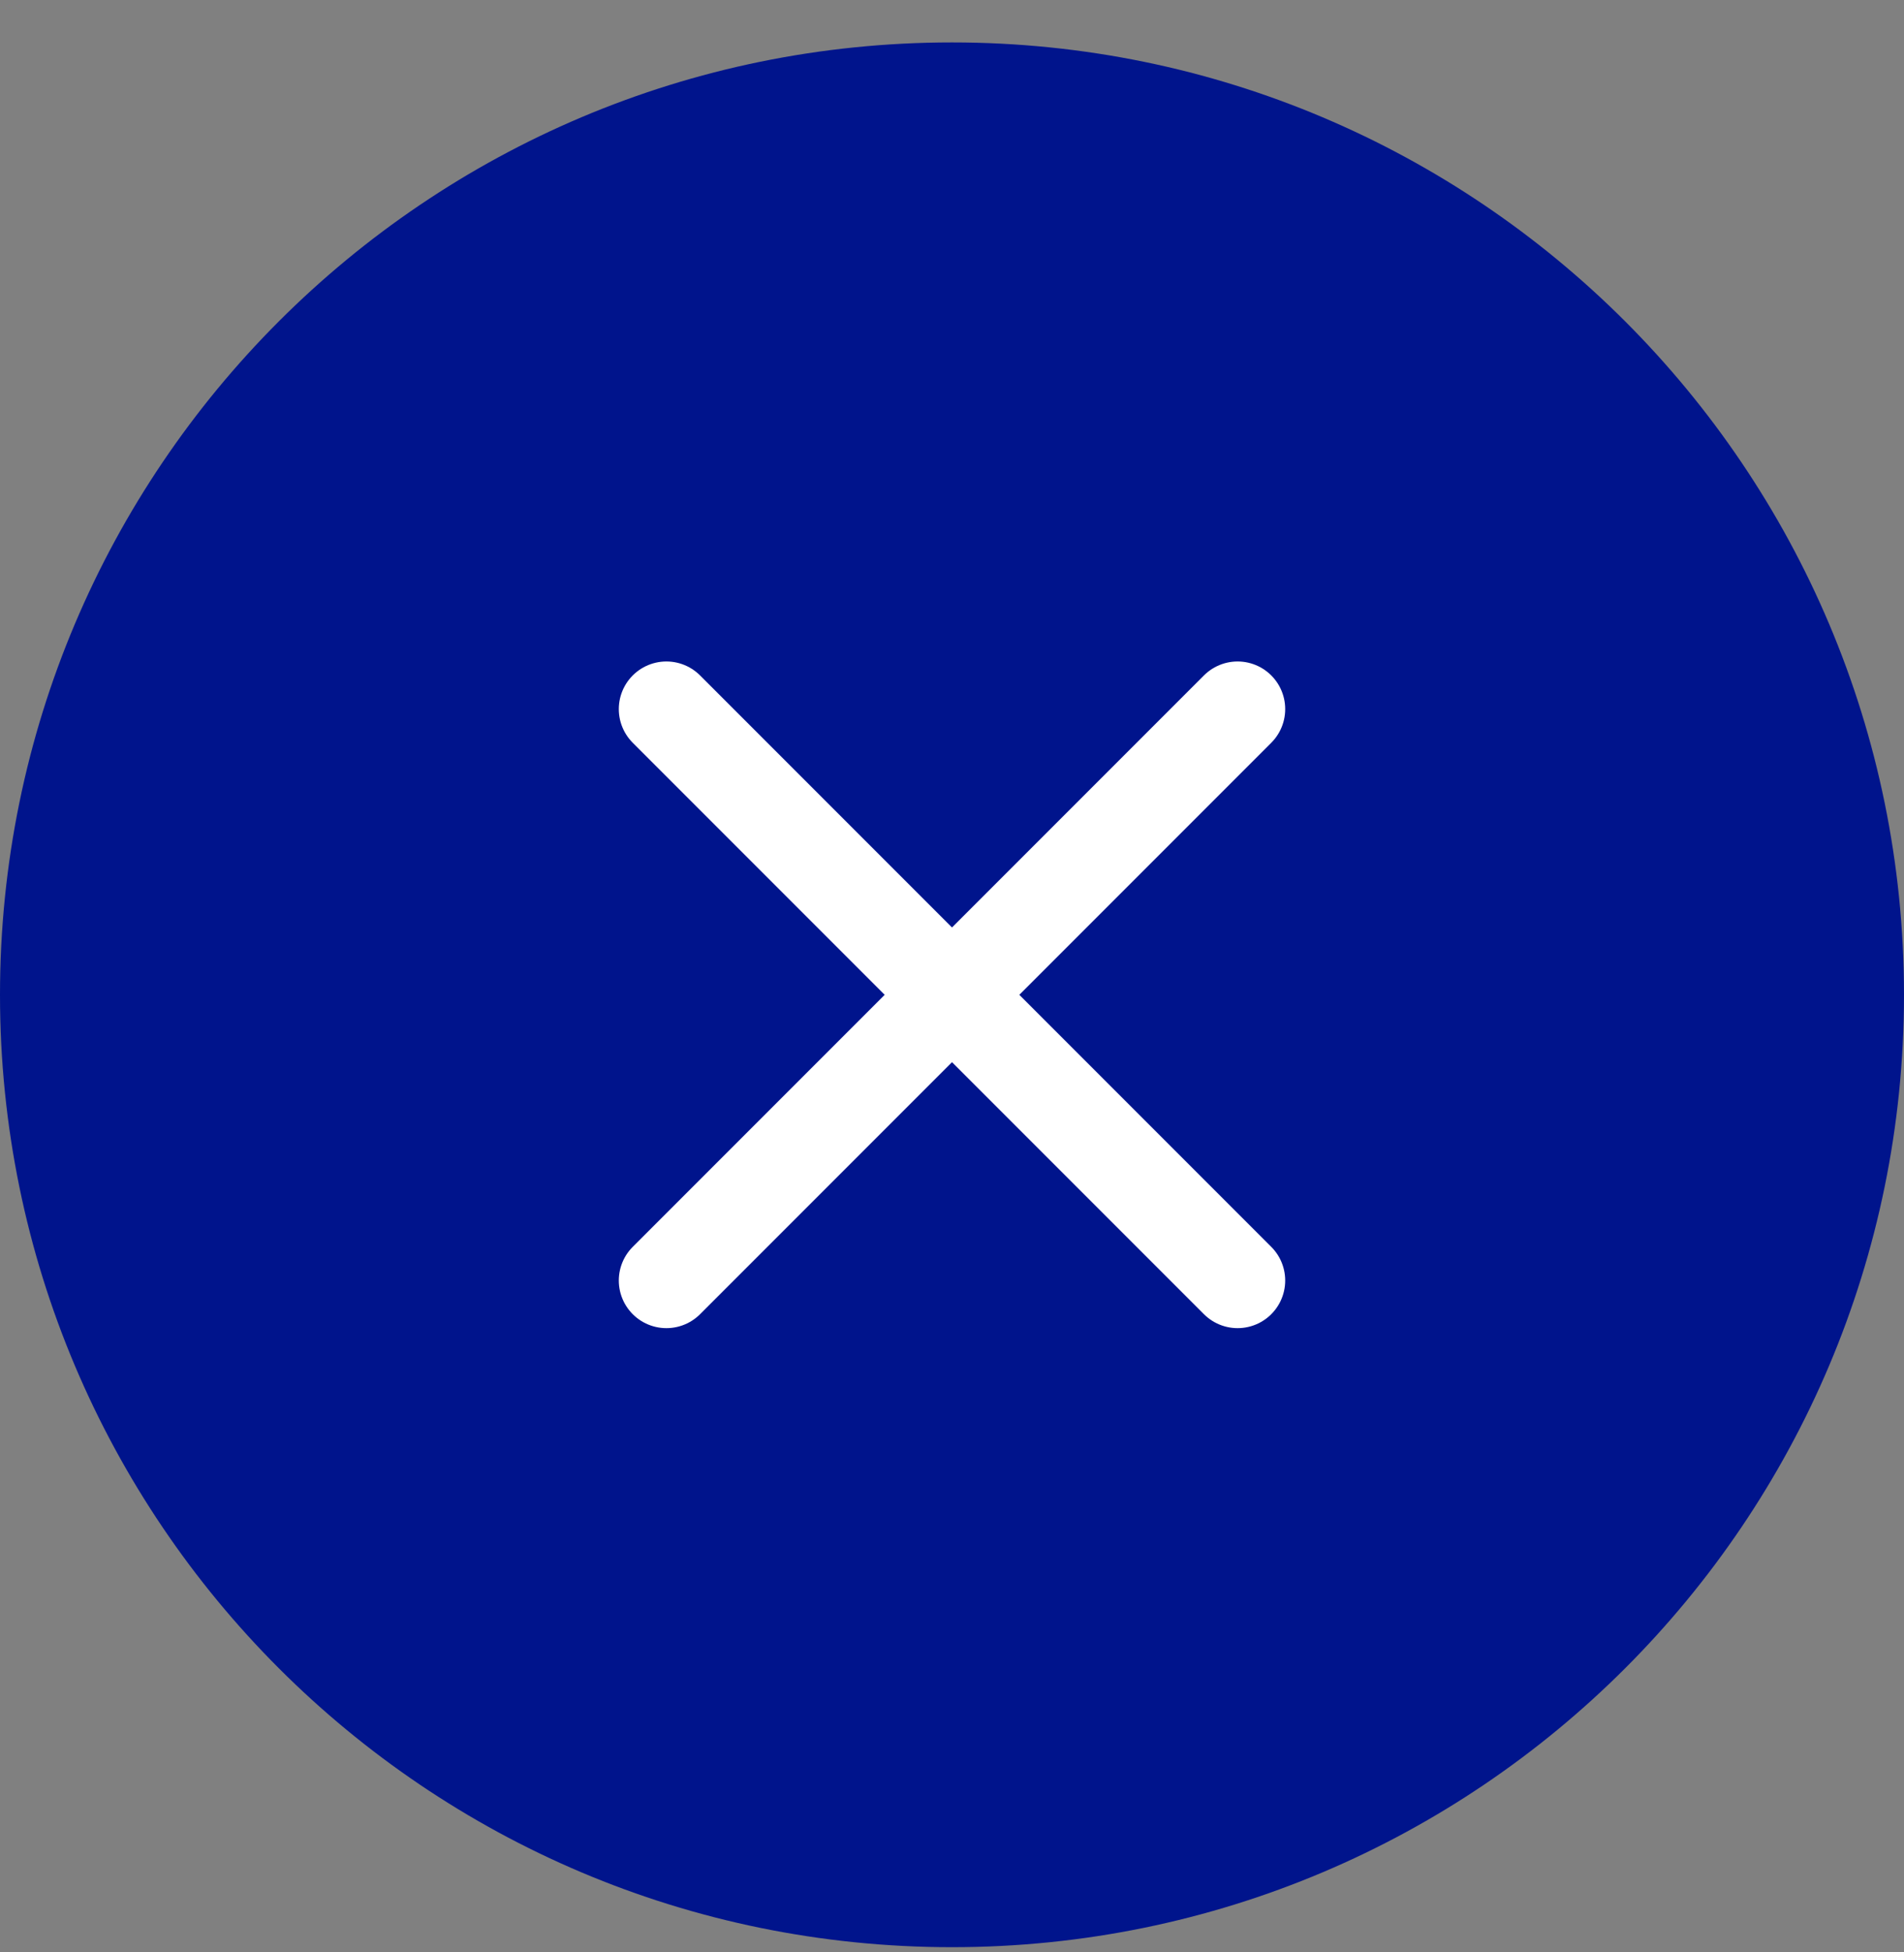 <svg xmlns="http://www.w3.org/2000/svg" width="40" height="41" viewBox="0 0 40 41" fill="none"><rect x="0" y="0" width="40" height="41" fill="#808080" stroke="none"/><path d="M20 40.891C31.046 40.891 40 31.937 40 20.891C40 9.845 31.046 0.891 20 0.891C8.954 0.891 0 9.845 0 20.891C0 31.937 8.954 40.891 20 40.891Z" fill="#00148C"></path><path d="M26 14.891L14 26.891" stroke="white" stroke-width="2" stroke-linecap="round" stroke-linejoin="round"></path><path d="M14 14.891L26 26.891" stroke="white" stroke-width="2" stroke-linecap="round" stroke-linejoin="round"></path></svg>
